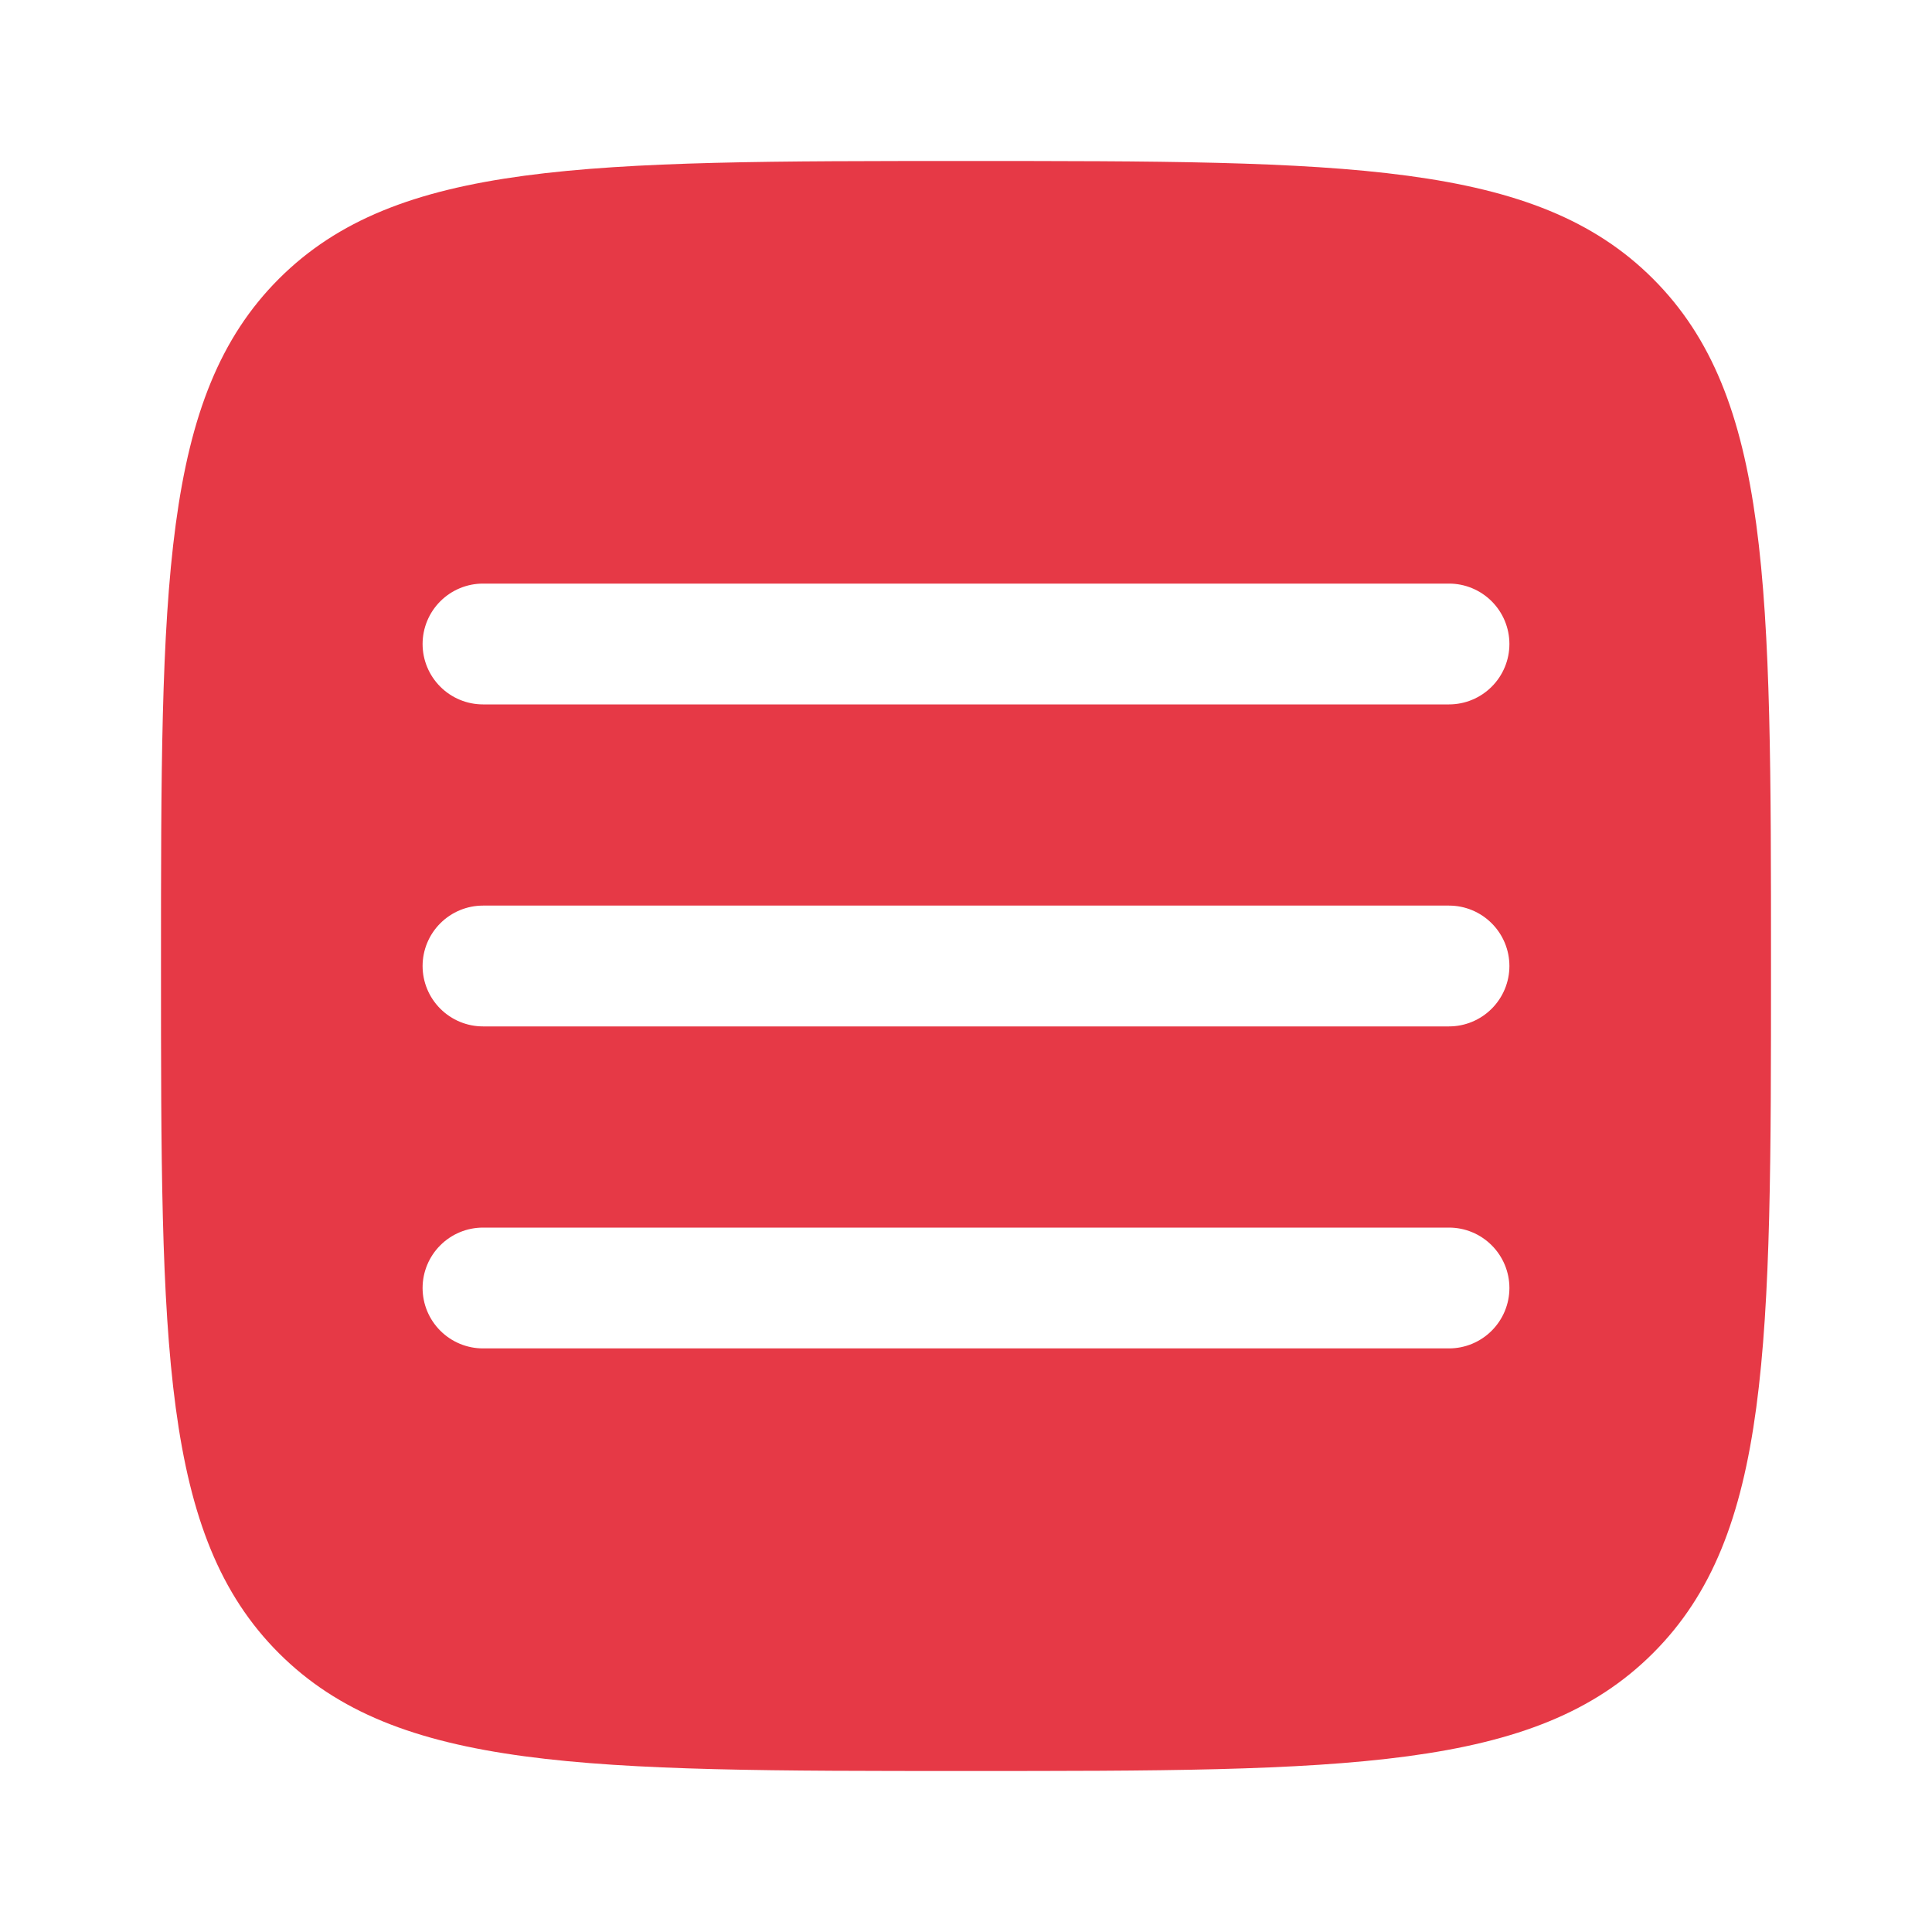 <svg width="30" height="30" viewBox="0 0 30 30" fill="none" xmlns="http://www.w3.org/2000/svg">
<path fill-rule="evenodd" clip-rule="evenodd" d="M4.33 25.67C6.162 27.5 9.107 27.5 15 27.5C20.892 27.5 23.839 27.5 25.669 25.669C27.5 23.84 27.5 20.892 27.5 15C27.5 9.107 27.5 6.161 25.669 4.33C23.84 2.5 20.892 2.5 15 2.5C9.107 2.5 6.161 2.5 4.33 4.33C2.5 6.162 2.5 9.107 2.5 15C2.5 20.892 2.5 23.84 4.33 25.67ZM23.438 20C23.438 20.249 23.339 20.487 23.163 20.663C22.987 20.839 22.749 20.938 22.5 20.938H7.5C7.251 20.938 7.013 20.839 6.837 20.663C6.661 20.487 6.562 20.249 6.562 20C6.562 19.751 6.661 19.513 6.837 19.337C7.013 19.161 7.251 19.062 7.5 19.062H22.5C22.749 19.062 22.987 19.161 23.163 19.337C23.339 19.513 23.438 19.751 23.438 20ZM22.5 15.938C22.749 15.938 22.987 15.839 23.163 15.663C23.339 15.487 23.438 15.249 23.438 15C23.438 14.751 23.339 14.513 23.163 14.337C22.987 14.161 22.749 14.062 22.5 14.062H7.5C7.251 14.062 7.013 14.161 6.837 14.337C6.661 14.513 6.562 14.751 6.562 15C6.562 15.249 6.661 15.487 6.837 15.663C7.013 15.839 7.251 15.938 7.5 15.938H22.5ZM23.438 10C23.438 10.249 23.339 10.487 23.163 10.663C22.987 10.839 22.749 10.938 22.5 10.938H7.5C7.251 10.938 7.013 10.839 6.837 10.663C6.661 10.487 6.562 10.249 6.562 10C6.562 9.751 6.661 9.513 6.837 9.337C7.013 9.161 7.251 9.062 7.5 9.062H22.5C22.749 9.062 22.987 9.161 23.163 9.337C23.339 9.513 23.438 9.751 23.438 10Z" fill="#E63946"/>
</svg>
